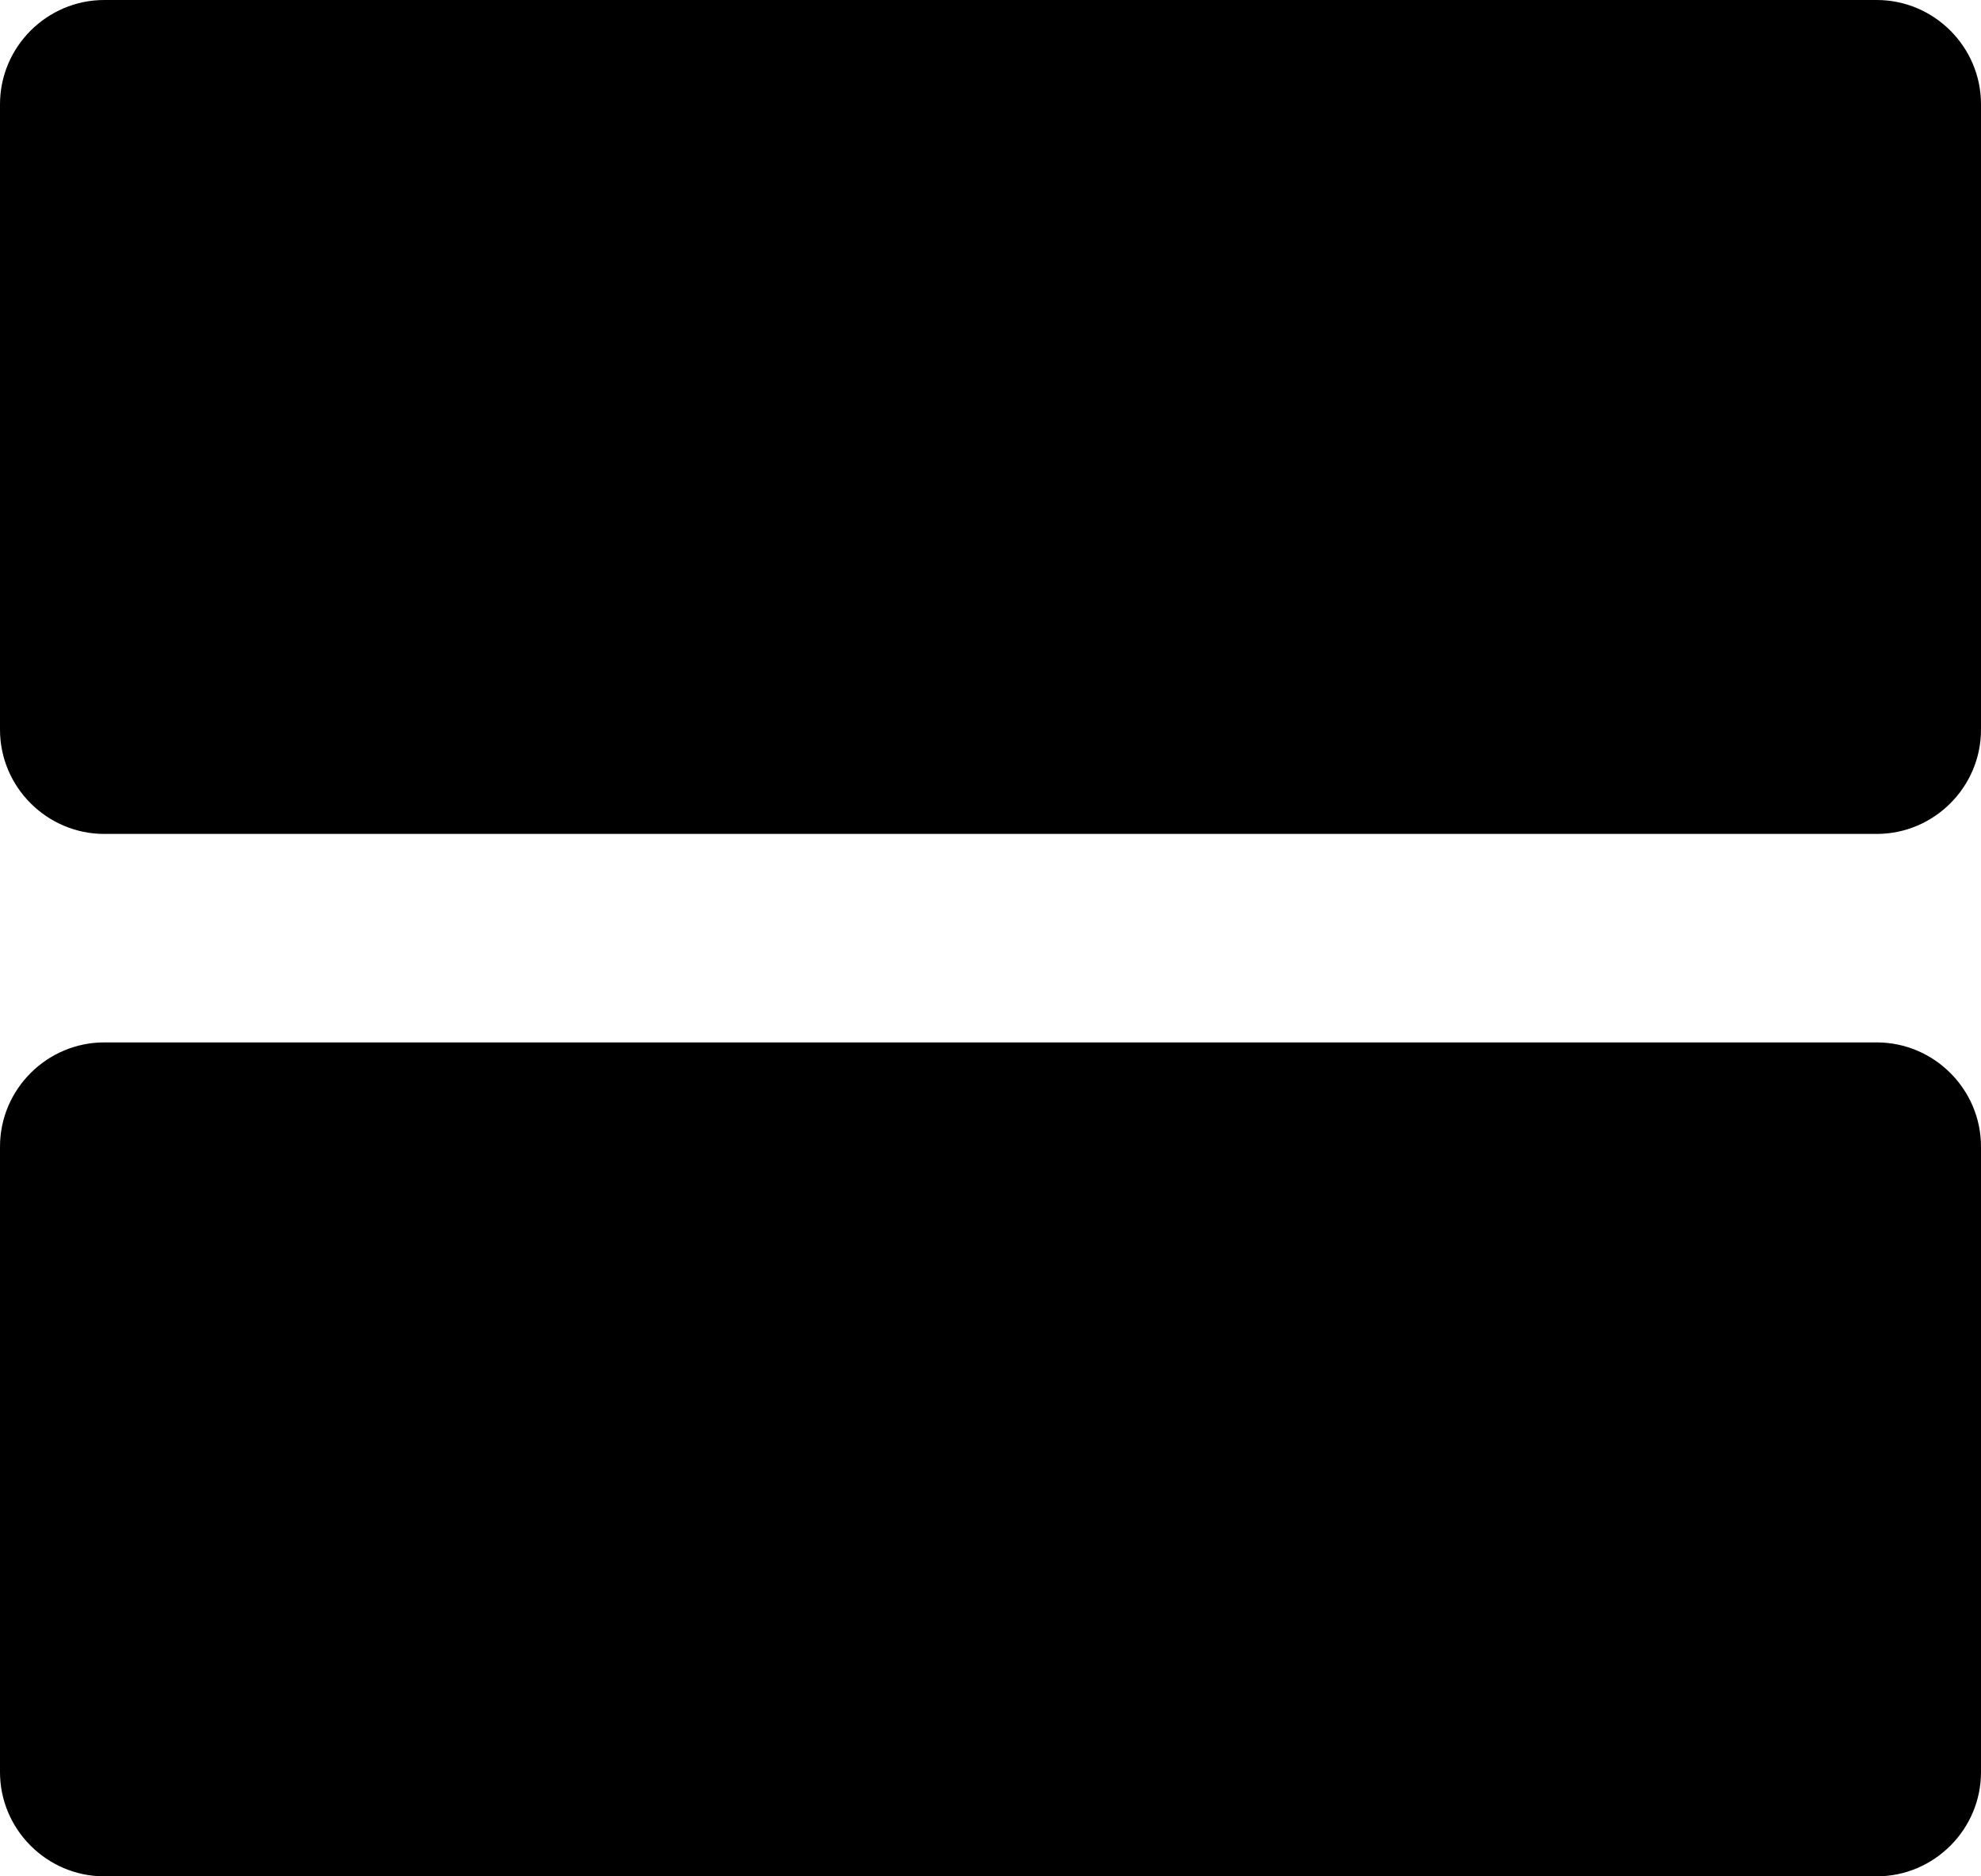 <svg width="19" height="18" viewBox="0 0 19 18" fill="none" xmlns="http://www.w3.org/2000/svg">
<path d="M18 10H1C0.45 10 0 10.45 0 11V17C0 17.55 0.45 18 1 18H18C18.55 18 19 17.55 19 17V11C19 10.45 18.55 10 18 10ZM18 0H1C0.45 0 0 0.45 0 1V7C0 7.55 0.45 8 1 8H18C18.55 8 19 7.55 19 7V1C19 0.45 18.55 0 18 0Z" fill="black"/>
</svg>
